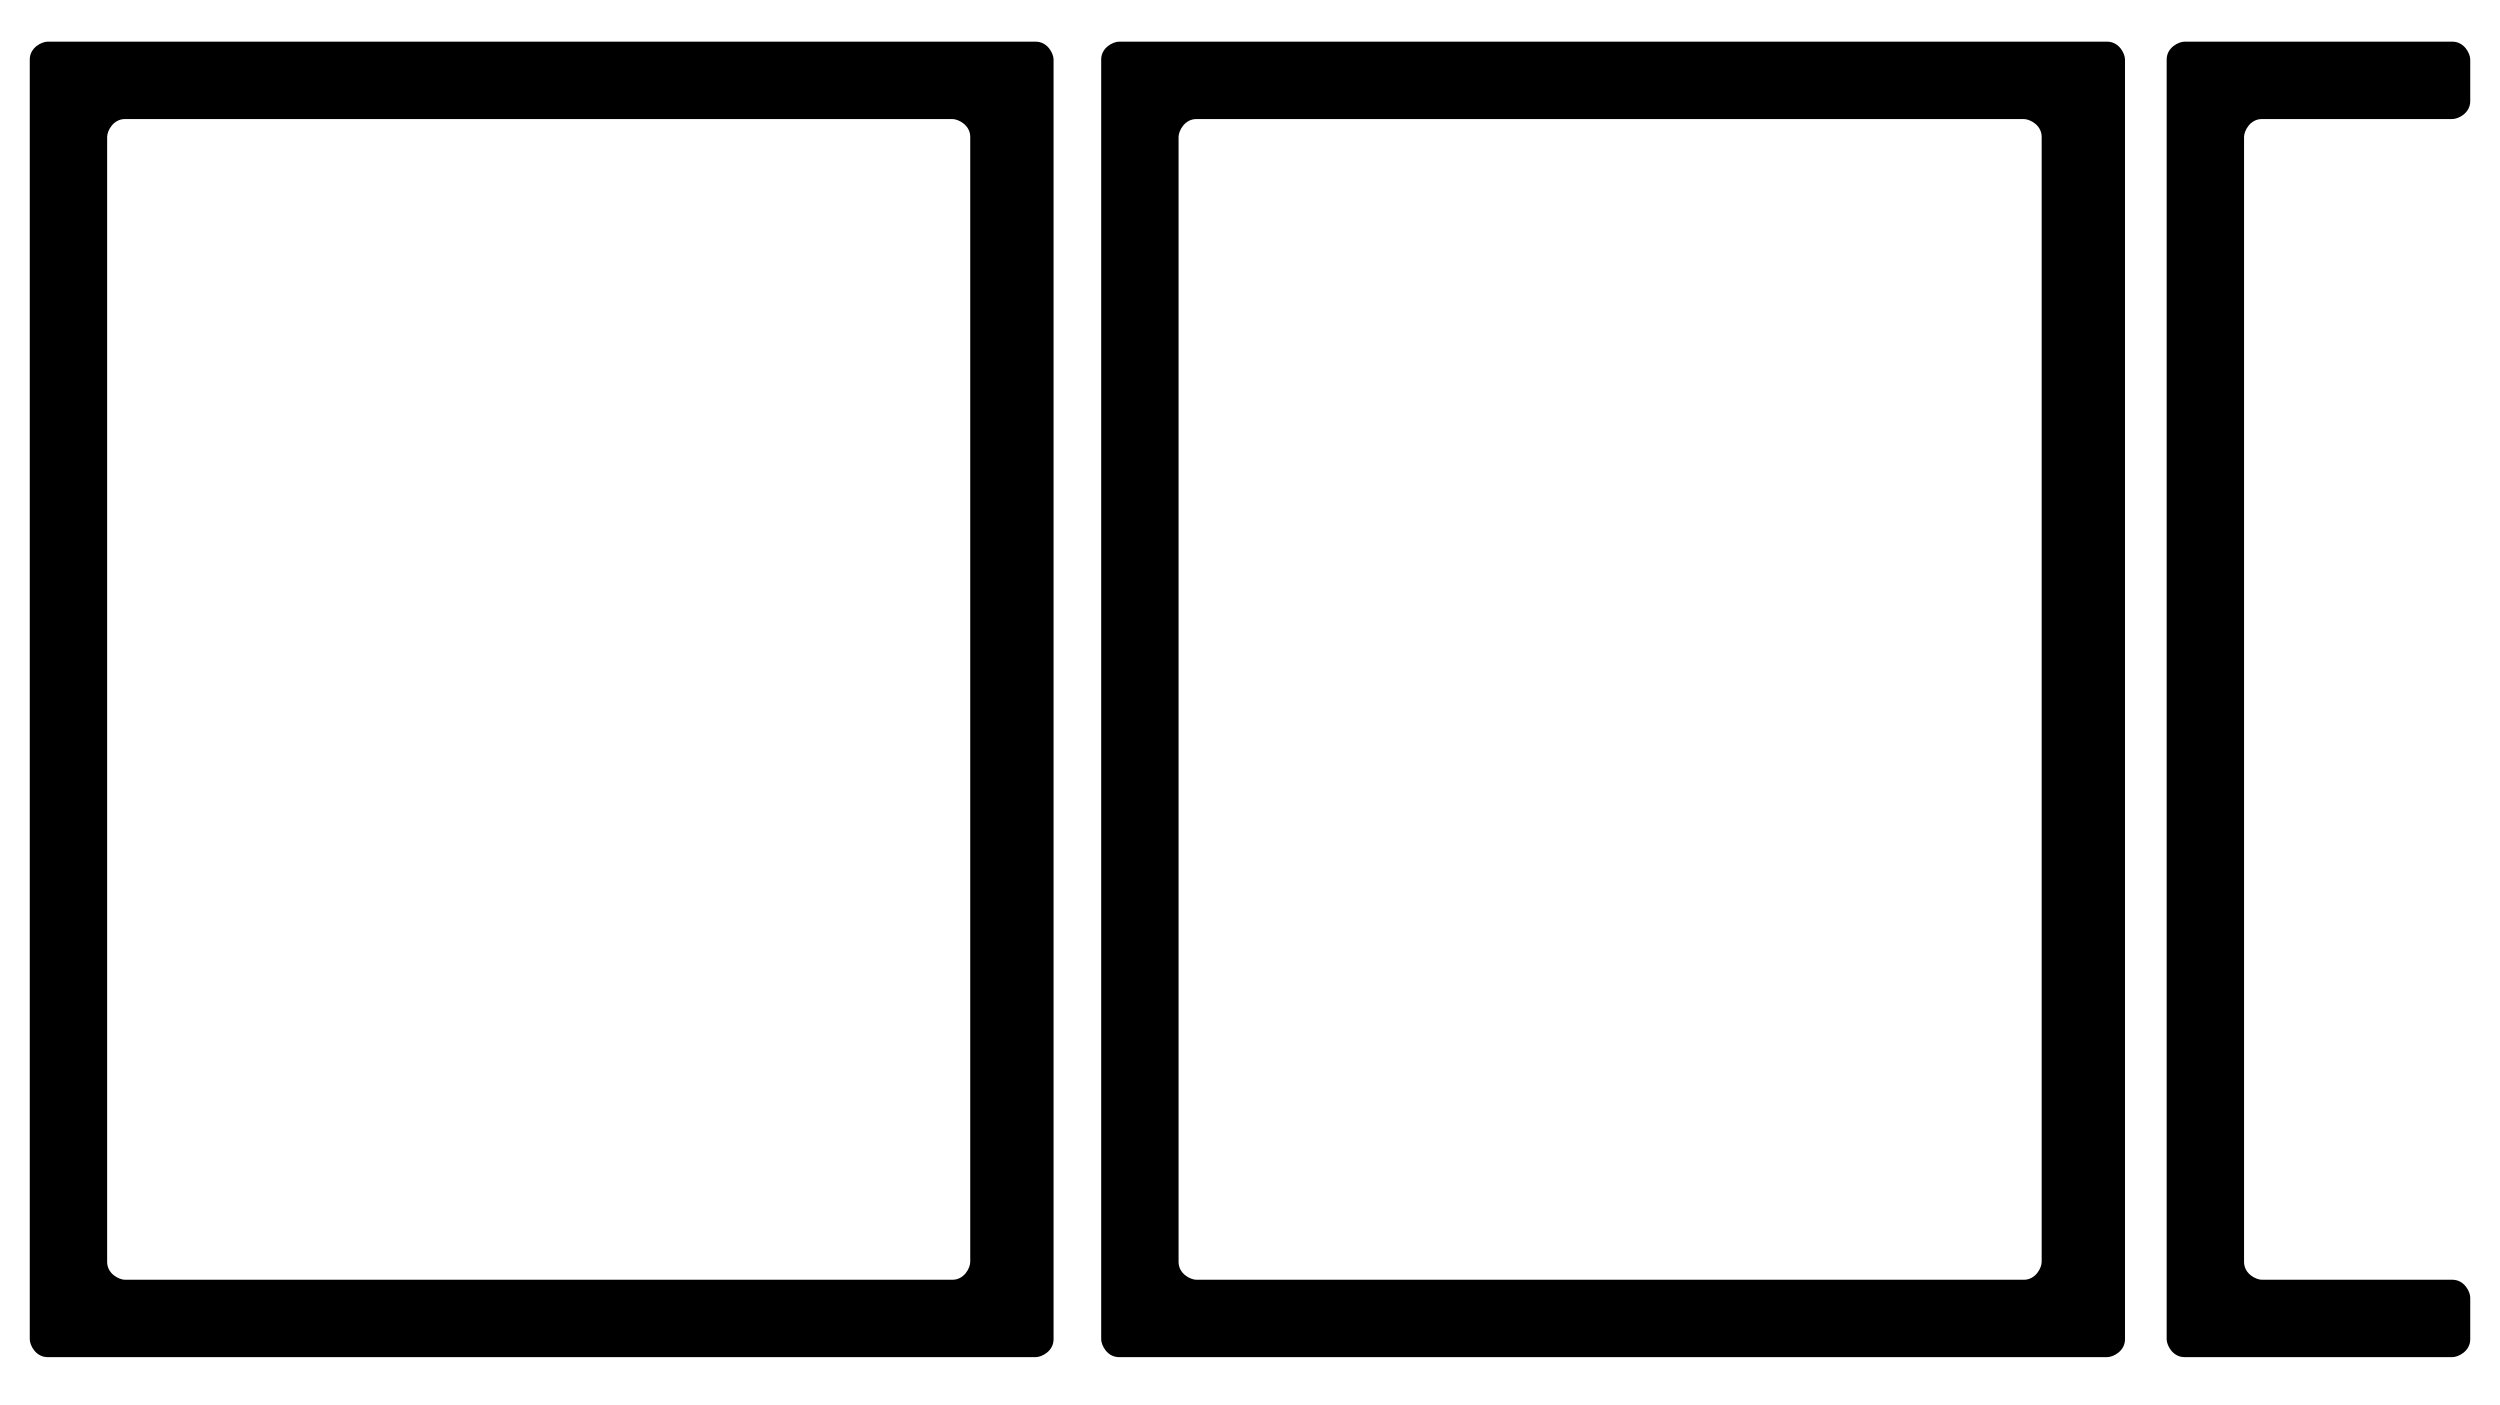 <?xml version="1.0" encoding="UTF-8"?>
<!DOCTYPE svg PUBLIC "-//W3C//DTD SVG 1.1//EN" "http://www.w3.org/Graphics/SVG/1.1/DTD/svg11.dtd">
<!-- Creator: CorelDRAW -->
<svg xmlns="http://www.w3.org/2000/svg" xml:space="preserve" width="100%" height="100%" version="1.1" style="shape-rendering:geometricPrecision; text-rendering:geometricPrecision; image-rendering:optimizeQuality; fill-rule:evenodd; clip-rule:evenodd"
viewBox="0 0 420 236"
 xmlns:xlink="http://www.w3.org/1999/xlink"
 xmlns:xodm="http://www.corel.com/coreldraw/odm/2003">
 <defs>
  <style type="text/css">
   <![CDATA[
    .fil1 {fill:none}
    .fil0 {fill:black;fill-rule:nonzero}
   ]]>
  </style>
 </defs>
 <g id="Layer_x0020_1">
  <g id="_2439392487552">
   <path class="fil0" d="M11 7l163 0c2,0 3,2 3,3l0 215c0,2 -2,3 -3,3l-166 0c-2,0 -3,-2 -3,-3l0 -215c0,-2 2,-3 3,-3l3 0zm149 13l-139 0c-2,0 -3,2 -3,3l0 189c0,2 2,3 3,3l139 0c2,0 3,-2 3,-3l0 -189c0,-2 -2,-3 -3,-3z"/>
   <path class="fil0" d="M191 7l163 0c2,0 3,2 3,3l0 215c0,2 -2,3 -3,3l-166 0c-2,0 -3,-2 -3,-3l0 -215c0,-2 2,-3 3,-3l3 0zm149 13l-139 0c-2,0 -3,2 -3,3l0 189c0,2 2,3 3,3l139 0c2,0 3,-2 3,-3l0 -189c0,-2 -2,-3 -3,-3z"/>
   <path class="fil0" d="M370 7l42 0c2,0 3,2 3,3l0 7c0,2 -2,3 -3,3l-32 0c-2,0 -3,2 -3,3l0 189c0,2 2,3 3,3l32 0c2,0 3,2 3,3l0 7c0,2 -2,3 -3,3l-45 0c-2,0 -3,-2 -3,-3l0 -215c0,-2 2,-3 3,-3l3 0z"/>
  </g>
  <rect class="fil1" width="420" height="236"/>
 </g>
</svg>
